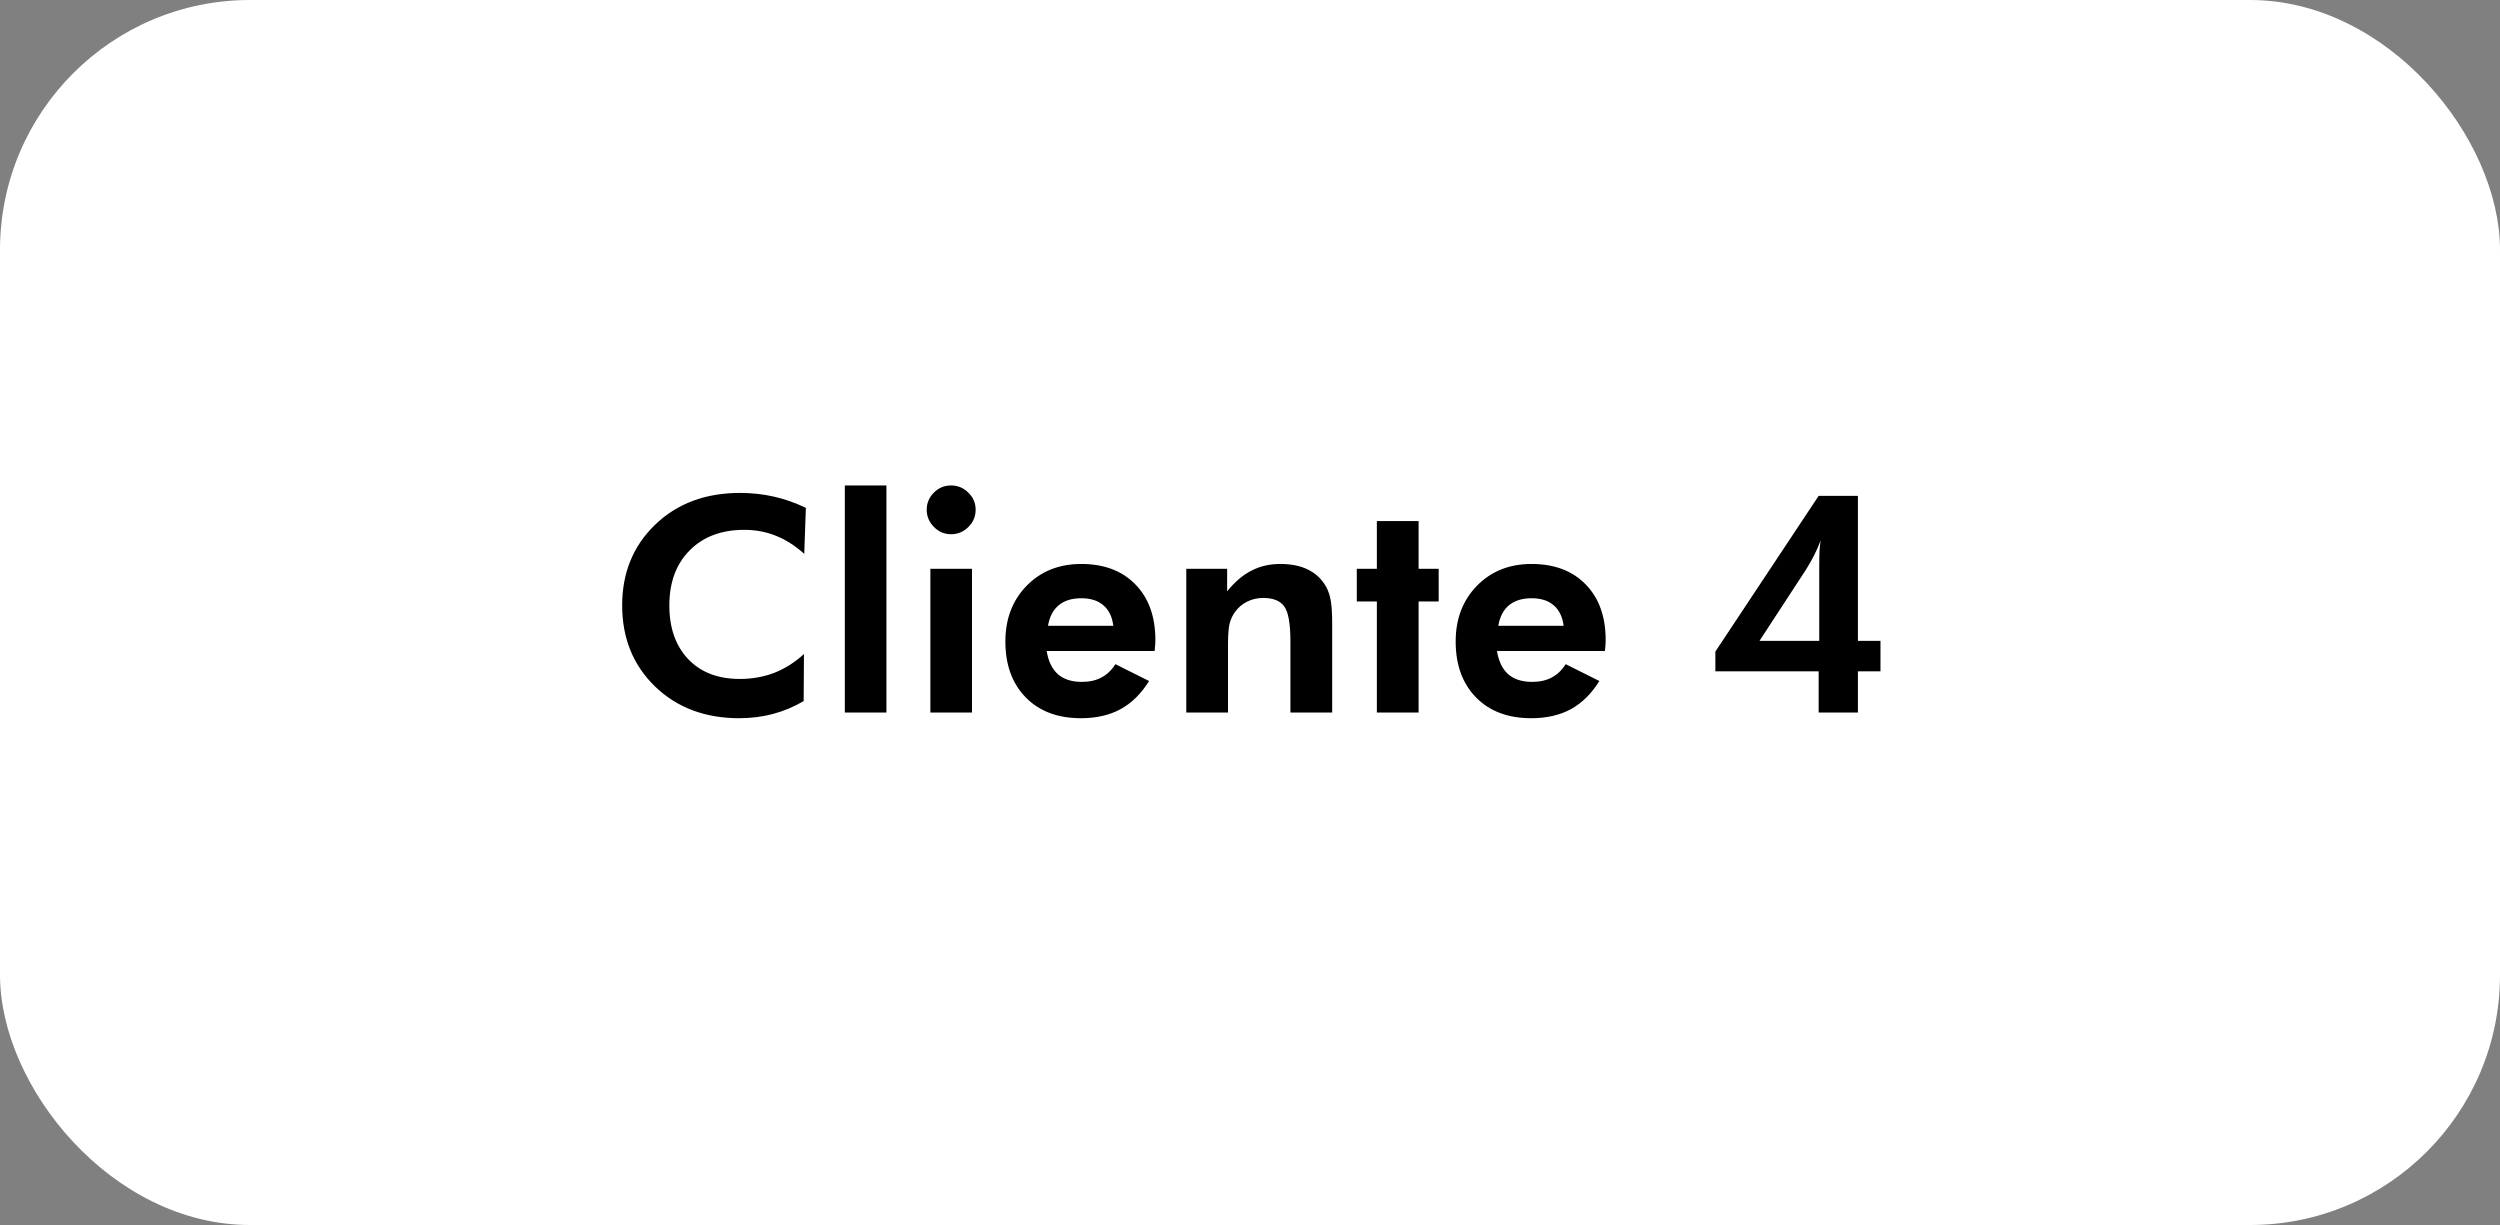 <svg xmlns="http://www.w3.org/2000/svg" width="200" height="98" viewBox="0 0 200 98" fill="none"><rect x="0" y="0" width="200" height="98" fill="#808080" stroke="none"/><rect width="200" height="98" rx="20" fill="white"></rect><path d="M64.34 44.309C63.598 43.645 62.836 43.16 62.055 42.855C61.273 42.543 60.438 42.387 59.547 42.387C57.719 42.387 56.262 42.934 55.176 44.027C54.09 45.121 53.547 46.59 53.547 48.434C53.547 50.238 54.051 51.672 55.059 52.734C56.066 53.789 57.441 54.316 59.184 54.316C60.176 54.316 61.098 54.152 61.949 53.824C62.801 53.488 63.59 52.988 64.316 52.324L64.293 56.086C63.512 56.547 62.691 56.891 61.832 57.117C60.98 57.344 60.082 57.457 59.137 57.457C56.402 57.457 54.156 56.609 52.398 54.914C50.648 53.211 49.773 51.051 49.773 48.434C49.773 45.824 50.652 43.672 52.41 41.977C54.168 40.281 56.434 39.434 59.207 39.434C60.137 39.434 61.035 39.531 61.902 39.727C62.77 39.922 63.625 40.223 64.469 40.629L64.34 44.309ZM67.586 57V38.836H70.914V57H67.586ZM74.137 40.781C74.137 40.25 74.328 39.793 74.711 39.41C75.094 39.027 75.551 38.836 76.082 38.836C76.621 38.836 77.082 39.027 77.465 39.41C77.856 39.785 78.051 40.242 78.051 40.781C78.051 41.32 77.856 41.781 77.465 42.164C77.082 42.547 76.621 42.738 76.082 42.738C75.551 42.738 75.094 42.543 74.711 42.152C74.328 41.762 74.137 41.305 74.137 40.781ZM74.43 57V45.504H77.758V57H74.43ZM89.066 50.062C88.973 49.336 88.707 48.789 88.269 48.422C87.84 48.047 87.25 47.859 86.5 47.859C85.75 47.859 85.148 48.047 84.695 48.422C84.25 48.789 83.965 49.336 83.84 50.062H89.066ZM92.371 52.078H83.734C83.867 52.906 84.168 53.527 84.637 53.941C85.106 54.348 85.742 54.551 86.547 54.551C87.156 54.551 87.68 54.434 88.117 54.199C88.562 53.965 88.934 53.609 89.231 53.133L91.926 54.48C91.301 55.488 90.543 56.238 89.652 56.73C88.762 57.215 87.703 57.457 86.477 57.457C84.617 57.457 83.144 56.902 82.059 55.793C80.973 54.684 80.43 53.191 80.43 51.316C80.43 49.512 80.996 48.027 82.129 46.863C83.269 45.699 84.727 45.117 86.5 45.117C88.328 45.117 89.773 45.664 90.836 46.758C91.898 47.844 92.43 49.328 92.43 51.211C92.43 51.312 92.426 51.426 92.418 51.551C92.41 51.668 92.394 51.844 92.371 52.078ZM94.902 57V45.504H98.172V47.309C98.773 46.559 99.418 46.008 100.105 45.656C100.801 45.297 101.57 45.117 102.414 45.117C103.305 45.117 104.051 45.27 104.652 45.574C105.262 45.871 105.742 46.328 106.094 46.945C106.266 47.266 106.387 47.629 106.457 48.035C106.535 48.434 106.574 49.062 106.574 49.922V50.285V57H103.234V51.316C103.234 49.902 103.07 48.969 102.742 48.516C102.414 48.062 101.852 47.836 101.055 47.836C100.594 47.836 100.168 47.934 99.777 48.129C99.394 48.316 99.074 48.586 98.816 48.938C98.613 49.211 98.465 49.523 98.371 49.875C98.285 50.227 98.242 50.762 98.242 51.48V51.938V57H94.902ZM110.148 57V48.117H108.543V45.504H110.148V41.684H113.488V45.504H115.094V48.117H113.488V57H110.148ZM125.09 50.062C124.996 49.336 124.73 48.789 124.293 48.422C123.863 48.047 123.273 47.859 122.523 47.859C121.773 47.859 121.172 48.047 120.719 48.422C120.273 48.789 119.988 49.336 119.863 50.062H125.09ZM128.395 52.078H119.758C119.891 52.906 120.191 53.527 120.66 53.941C121.129 54.348 121.766 54.551 122.57 54.551C123.18 54.551 123.703 54.434 124.141 54.199C124.586 53.965 124.957 53.609 125.254 53.133L127.949 54.48C127.324 55.488 126.566 56.238 125.676 56.73C124.785 57.215 123.727 57.457 122.5 57.457C120.641 57.457 119.168 56.902 118.082 55.793C116.996 54.684 116.453 53.191 116.453 51.316C116.453 49.512 117.02 48.027 118.152 46.863C119.293 45.699 120.75 45.117 122.523 45.117C124.352 45.117 125.797 45.664 126.859 46.758C127.922 47.844 128.453 49.328 128.453 51.211C128.453 51.312 128.449 51.426 128.441 51.551C128.434 51.668 128.418 51.844 128.395 52.078ZM145.492 57V53.707H137.23V52.125L145.492 39.668H148.633V51.27H150.438V53.707H148.633V57H145.492ZM145.539 51.27V45.363C145.539 44.785 145.547 44.348 145.562 44.051C145.586 43.754 145.617 43.48 145.656 43.23C145.508 43.629 145.332 44.027 145.129 44.426C144.926 44.824 144.703 45.215 144.461 45.598L140.758 51.27H145.539Z" fill="black"></path></svg>